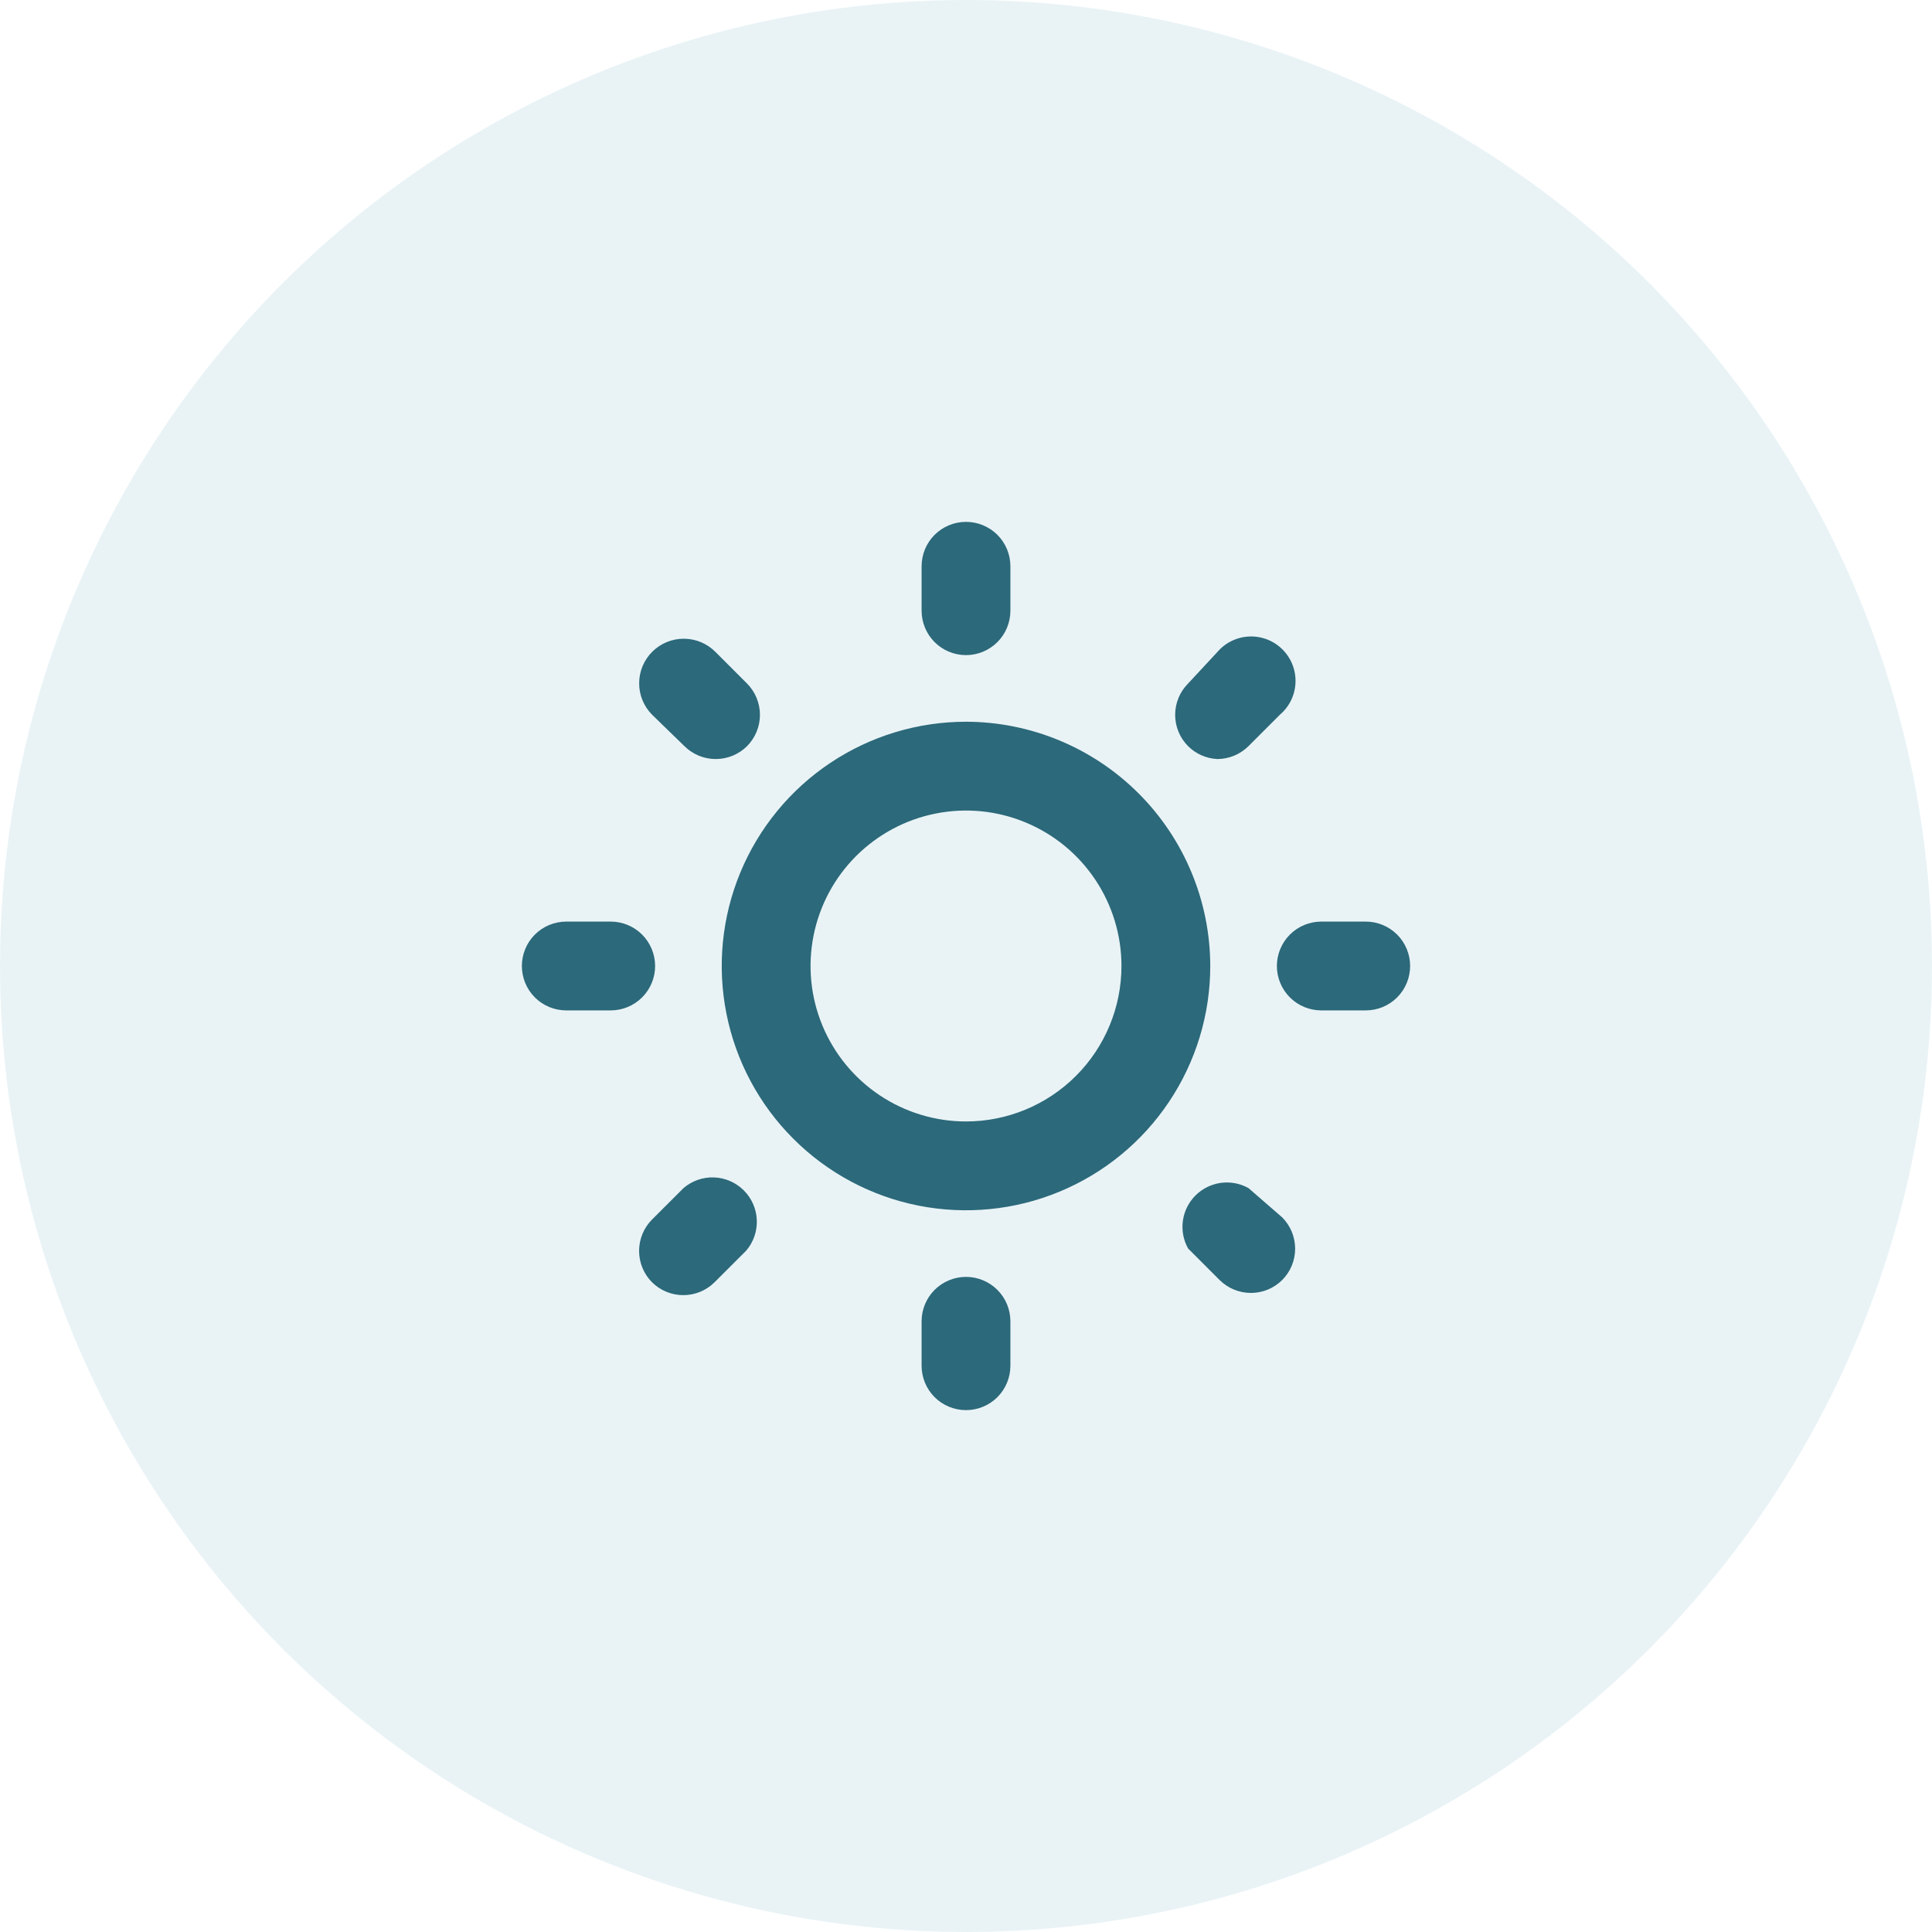 <svg width="58" height="58" viewBox="0 0 58 58" fill="none" xmlns="http://www.w3.org/2000/svg">
<circle opacity="0.3" cx="29" cy="29" r="29" fill="#B6D7E0"/>
<path d="M19.667 29C19.667 28.646 19.526 28.307 19.276 28.057C19.026 27.807 18.687 27.667 18.333 27.667H17C16.646 27.667 16.307 27.807 16.057 28.057C15.807 28.307 15.667 28.646 15.667 29C15.667 29.354 15.807 29.693 16.057 29.943C16.307 30.193 16.646 30.333 17 30.333H18.333C18.687 30.333 19.026 30.193 19.276 29.943C19.526 29.693 19.667 29.354 19.667 29ZM20.52 35.667L19.573 36.613C19.325 36.863 19.186 37.201 19.186 37.553C19.186 37.906 19.325 38.244 19.573 38.493C19.823 38.742 20.161 38.881 20.513 38.881C20.866 38.881 21.203 38.742 21.453 38.493L22.4 37.547C22.619 37.292 22.733 36.964 22.72 36.628C22.707 36.292 22.568 35.974 22.33 35.737C22.093 35.499 21.774 35.36 21.439 35.347C21.103 35.334 20.775 35.448 20.52 35.667ZM29 19.667C29.354 19.667 29.693 19.526 29.943 19.276C30.193 19.026 30.333 18.687 30.333 18.333V17C30.333 16.646 30.193 16.307 29.943 16.057C29.693 15.807 29.354 15.667 29 15.667C28.646 15.667 28.307 15.807 28.057 16.057C27.807 16.307 27.667 16.646 27.667 17V18.333C27.667 18.687 27.807 19.026 28.057 19.276C28.307 19.526 28.646 19.667 29 19.667ZM36.547 22.787C36.897 22.785 37.232 22.646 37.48 22.4L38.427 21.453C38.566 21.334 38.68 21.187 38.76 21.021C38.84 20.856 38.885 20.676 38.892 20.492C38.899 20.308 38.868 20.125 38.801 19.954C38.734 19.783 38.632 19.628 38.502 19.498C38.372 19.368 38.217 19.266 38.046 19.199C37.875 19.132 37.692 19.101 37.508 19.108C37.324 19.115 37.144 19.16 36.979 19.24C36.813 19.32 36.666 19.434 36.547 19.573L35.667 20.52C35.418 20.77 35.279 21.108 35.279 21.46C35.279 21.812 35.418 22.15 35.667 22.4C35.902 22.634 36.215 22.772 36.547 22.787ZM20.547 22.4C20.795 22.646 21.13 22.785 21.48 22.787C21.655 22.788 21.829 22.754 21.992 22.688C22.154 22.621 22.302 22.524 22.427 22.4C22.675 22.15 22.814 21.812 22.814 21.46C22.814 21.108 22.675 20.77 22.427 20.52L21.48 19.573C21.357 19.448 21.21 19.349 21.048 19.28C20.886 19.212 20.712 19.176 20.536 19.175C20.36 19.173 20.186 19.207 20.023 19.273C19.86 19.339 19.712 19.437 19.587 19.56C19.462 19.683 19.362 19.83 19.293 19.992C19.225 20.154 19.189 20.328 19.188 20.504C19.185 20.859 19.324 21.201 19.573 21.453L20.547 22.4ZM41 27.667H39.667C39.313 27.667 38.974 27.807 38.724 28.057C38.474 28.307 38.333 28.646 38.333 29C38.333 29.354 38.474 29.693 38.724 29.943C38.974 30.193 39.313 30.333 39.667 30.333H41C41.354 30.333 41.693 30.193 41.943 29.943C42.193 29.693 42.333 29.354 42.333 29C42.333 28.646 42.193 28.307 41.943 28.057C41.693 27.807 41.354 27.667 41 27.667ZM37.48 35.667C37.227 35.526 36.934 35.471 36.647 35.511C36.36 35.552 36.094 35.684 35.889 35.889C35.684 36.094 35.551 36.36 35.511 36.647C35.471 36.934 35.526 37.227 35.667 37.48L36.613 38.427C36.863 38.675 37.201 38.815 37.553 38.815C37.906 38.815 38.243 38.675 38.493 38.427C38.742 38.177 38.881 37.839 38.881 37.487C38.881 37.135 38.742 36.797 38.493 36.547L37.48 35.667ZM29 21.667C27.55 21.667 26.132 22.097 24.926 22.903C23.72 23.708 22.78 24.854 22.225 26.194C21.67 27.534 21.525 29.008 21.808 30.431C22.091 31.853 22.789 33.16 23.815 34.185C24.84 35.211 26.147 35.91 27.569 36.193C28.992 36.475 30.466 36.33 31.806 35.775C33.146 35.22 34.292 34.28 35.097 33.074C35.903 31.868 36.333 30.451 36.333 29C36.33 27.056 35.556 25.193 34.182 23.819C32.807 22.444 30.944 21.67 29 21.667ZM29 33.667C28.077 33.667 27.175 33.393 26.407 32.88C25.64 32.367 25.042 31.639 24.689 30.786C24.335 29.933 24.243 28.995 24.423 28.09C24.603 27.184 25.047 26.353 25.7 25.7C26.353 25.048 27.184 24.603 28.09 24.423C28.995 24.243 29.933 24.335 30.786 24.689C31.639 25.042 32.367 25.64 32.88 26.407C33.393 27.175 33.667 28.077 33.667 29C33.667 30.238 33.175 31.425 32.3 32.3C31.425 33.175 30.238 33.667 29 33.667ZM29 38.333C28.646 38.333 28.307 38.474 28.057 38.724C27.807 38.974 27.667 39.313 27.667 39.667V41C27.667 41.354 27.807 41.693 28.057 41.943C28.307 42.193 28.646 42.333 29 42.333C29.354 42.333 29.693 42.193 29.943 41.943C30.193 41.693 30.333 41.354 30.333 41V39.667C30.333 39.313 30.193 38.974 29.943 38.724C29.693 38.474 29.354 38.333 29 38.333Z" fill="#2C697A"/>
</svg>
